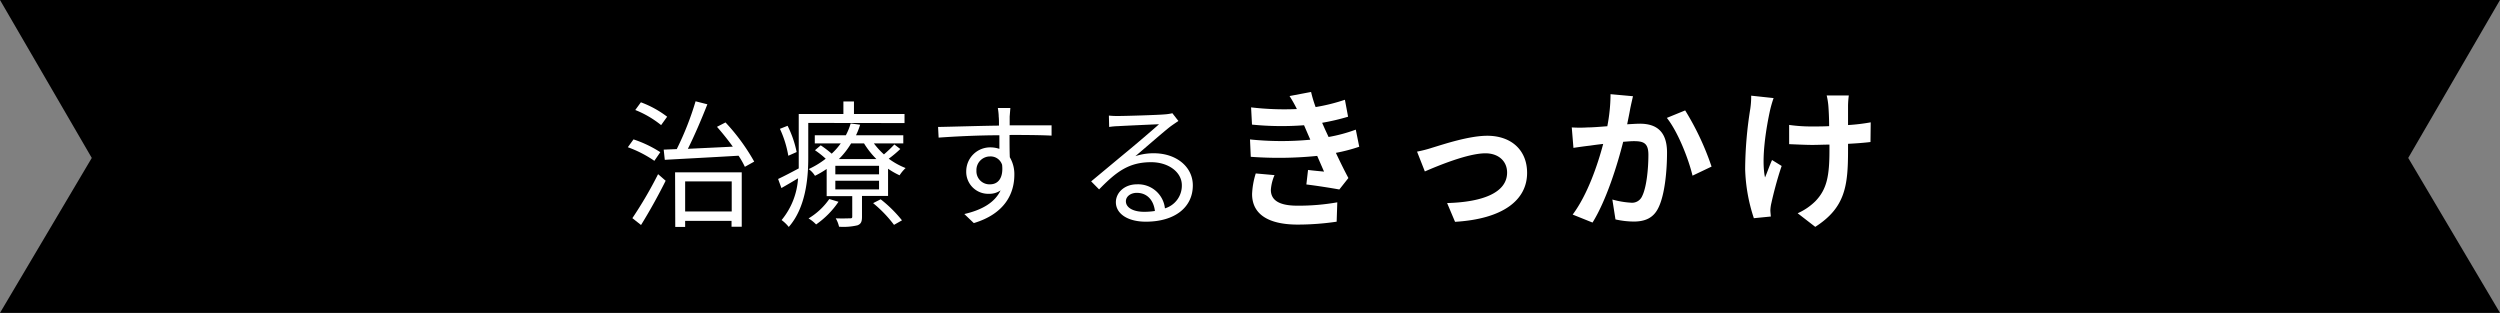 <svg xmlns="http://www.w3.org/2000/svg" viewBox="0 0 551.34 69"><rect x="0" y="0" width="551.34" height="69" fill="#808080" stroke="none"/><defs><style>.cls-1{fill:#fff;}</style></defs><g id="Layer_2" data-name="Layer 2"><g id="レイヤー_1" data-name="レイヤー 1"><polygon points="551.34 69 0 69 20.24 34.83 0 0 551.34 0 531.1 34.83 551.34 69"/><path class="cls-1" d="M144.31,35.47a25.43,25.43,0,0,0-5.85-3l1.25-1.73a25.79,25.79,0,0,1,5.91,2.82Zm-4.85,12.64a89.75,89.75,0,0,0,5.67-9.7l1.67,1.45c-1.58,3.19-3.67,6.94-5.43,9.76Zm6.34-20.52a22,22,0,0,0-5.7-3.33l1.24-1.7a22.25,22.25,0,0,1,5.79,3.18ZM160,27a44.4,44.4,0,0,1,6.33,8.64l-2.06,1.15a19,19,0,0,0-1.39-2.45c-5.94.36-12.06.66-16.27.91L146.37,33l2.88-.12a65.54,65.54,0,0,0,4.15-10.54L156,23c-1.24,3.16-2.85,6.94-4.3,9.82,3-.15,6.45-.3,9.91-.48-1.09-1.52-2.34-3.06-3.49-4.37Zm-11.12,11h14.7V50h-2.25V48.71H151.1v1.34h-2.18ZM151.1,40v6.63h10.27V40Z"/><path class="cls-1" d="M178.25,27.11v7.75c0,4.61-.61,11-4.3,15.19a8.4,8.4,0,0,0-1.58-1.52A16,16,0,0,0,176,39.32c-1.25.76-2.49,1.48-3.67,2.15l-.73-2c1.18-.55,2.79-1.39,4.55-2.33,0-.79,0-1.55,0-2.28V25.14H186V22.38h2.33v2.76h11.15v2Zm-4.4,7.24A23.1,23.1,0,0,0,172,28.41l1.69-.67a23,23,0,0,1,2,5.79Zm24.7-1.49A23.94,23.94,0,0,1,196,35a16.09,16.09,0,0,0,3.72,2.06,8.57,8.57,0,0,0-1.33,1.6,16.22,16.22,0,0,1-2.54-1.45v6H190.1v4.6c0,1.06-.21,1.58-1,1.88a13.53,13.53,0,0,1-4.06.31,6.32,6.32,0,0,0-.73-1.85c1.48.06,2.76,0,3.15,0s.49-.06.49-.4V43.26h-5.64v-6a19.43,19.43,0,0,1-2.58,1.51,5,5,0,0,0-1.39-1.48A18.84,18.84,0,0,0,182.1,35a20.29,20.29,0,0,0-2.37-1.87L181,32.05a24.51,24.51,0,0,1,2.42,1.84,14.76,14.76,0,0,0,2-2.27h-5.73V29.83h6.85a13.68,13.68,0,0,0,1.06-2.6l2.09.27a15.4,15.4,0,0,1-.91,2.33h10.43v1.79h-6.49a16.77,16.77,0,0,0,2.22,2.43,29.38,29.38,0,0,0,2.3-2.19ZM184.92,44.5a19.23,19.23,0,0,1-4.94,5,7.64,7.64,0,0,0-1.67-1.33,14.84,14.84,0,0,0,4.58-4.28Zm8.94-7.94h-9.64v1.88h9.64Zm0,3.3h-9.64v1.91h9.64Zm-.58-4.78a18.46,18.46,0,0,1-2.73-3.46H187.7A17.12,17.12,0,0,1,185,35.08Zm.94,8.87a28.74,28.74,0,0,1,4.7,4.64l-1.76,1a27.14,27.14,0,0,0-4.61-4.79Z"/><path class="cls-1" d="M222.64,29.77c0,1.7,0,3.55.06,4.91a7.31,7.31,0,0,1,1,3.85c0,4.06-2,8.58-8.94,10.67l-2.09-2c3.94-.91,6.73-2.55,8-5.22a4.3,4.3,0,0,1-2.58.76,4.84,4.84,0,0,1-5-5,5.28,5.28,0,0,1,5.31-5.24,6.12,6.12,0,0,1,2,.33c0-.88,0-1.94,0-3-4.55,0-9.64.25-13.4.52L206.88,28c3.34-.06,9-.24,13.43-.3,0-.85,0-1.54-.06-2,0-.64-.13-1.51-.19-1.88h2.76l-.15,1.88c0,.46,0,1.15,0,1.94h.45c3.64,0,7.34,0,8.79,0l0,2.27c-1.69-.09-4.42-.15-8.82-.15ZM221,36.35a2.66,2.66,0,0,0-2.66-1.85,3,3,0,0,0-3,3.15,2.88,2.88,0,0,0,3.06,3C220.16,40.62,221.31,39.2,221,36.35Z"/><path class="cls-1" d="M259.88,26.68c-.55.37-1.21.82-1.67,1.15-1.48,1.12-5.51,4.67-7.82,6.61a12.64,12.64,0,0,1,4.06-.64c5,0,8.61,3,8.61,7.09,0,4.85-4,8-10.36,8-4.09,0-6.61-1.81-6.61-4.3,0-2.06,1.85-3.94,4.64-3.94a5.94,5.94,0,0,1,6.18,5.3,5.23,5.23,0,0,0,3.73-5.09c0-2.94-3-5.09-6.76-5.09-4.94,0-7.67,2.09-11.49,6L240.64,40c2.48-2.06,6.33-5.27,8.09-6.72s5.39-4.55,6.88-5.88c-1.58.06-7.49.33-9,.42a14.74,14.74,0,0,0-2,.18l-.06-2.51a17.34,17.34,0,0,0,2.13.09c1.54,0,8.66-.21,10.24-.36a10.22,10.22,0,0,0,1.63-.25ZM254.7,46.53c-.28-2.36-1.7-4-4-4-1.37,0-2.4.82-2.4,1.85,0,1.48,1.73,2.33,4,2.33A15,15,0,0,0,254.7,46.53Z"/><path class="cls-1" d="M299.76,32.36a37.49,37.49,0,0,1-5.15,1.35c.84,1.78,1.79,3.74,2.76,5.55l-2,2.53c-1.85-.34-5.05-.84-7.27-1.11l.37-3.2c1.31.17,2.62.27,3.53.37l-1.51-3.47a84,84,0,0,1-14.65.2l-.17-3.83a67.27,67.27,0,0,0,13.3.06l-.57-1.31-.81-1.88a65.49,65.49,0,0,1-11.48-.14l-.2-3.8a63,63,0,0,0,10.1.37v0a28.58,28.58,0,0,0-1.62-2.87l4.75-.9a27.59,27.59,0,0,0,1,3.33A40.75,40.75,0,0,0,296.6,22l.7,3.74a48.63,48.63,0,0,1-5.72,1.34l.64,1.45.78,1.68A34.55,34.55,0,0,0,299,28.59Zm-18.68,6.26a9.85,9.85,0,0,0-.81,3.24c0,2.08,1.48,3.5,5.83,3.5a48.69,48.69,0,0,0,8.82-.74l-.14,4.27a59.4,59.4,0,0,1-8.58.64c-6.23,0-10.07-2.12-10.07-6.73a17.36,17.36,0,0,1,.81-4.55Z"/><path class="cls-1" d="M316,32.53c2.25-.67,7.91-2.59,12-2.59,5.25,0,8.78,3.13,8.78,8.18,0,6-5.28,10.16-15.89,10.8l-1.75-4.14c7.58-.2,13.23-2.18,13.23-6.73,0-2.49-1.88-4.24-4.78-4.24-3.87,0-10.5,2.76-13.36,4l-1.72-4.37A28.14,28.14,0,0,0,316,32.53Z"/><path class="cls-1" d="M360.13,21.22c-.2.88-.44,1.92-.61,2.76-.17,1-.43,2.22-.67,3.43,1.11-.06,2.12-.13,2.79-.13,3.54,0,6,1.58,6,6.36,0,3.94-.47,9.26-1.89,12.15-1.11,2.33-3,3.07-5.48,3.07a19.19,19.19,0,0,1-4-.47L355.58,44a19.16,19.16,0,0,0,4.08.7,2.42,2.42,0,0,0,2.49-1.44c.94-1.86,1.38-5.83,1.38-9.13,0-2.66-1.15-3-3.27-3-.54,0-1.34.07-2.29.14-1.27,5.05-3.7,12.89-6.76,17.81l-4.38-1.76c3.27-4.37,5.52-11,6.73-15.58-1.17.13-2.22.27-2.86.37-.94.1-2.66.34-3.7.5l-.37-4.51a27.88,27.88,0,0,0,3.54,0c1,0,2.62-.13,4.3-.26a37.41,37.41,0,0,0,.71-7.07Zm11.51,3.13a59.91,59.91,0,0,1,5.82,12.39l-4.2,2C372.38,35,370,29,367.6,26Z"/><path class="cls-1" d="M391.14,21.63a26.19,26.19,0,0,0-.78,2.69c-.81,3.7-2,10.67-1.11,14.81.44-1,1-2.63,1.55-3.84l2.12,1.31c-1,2.9-1.85,6.27-2.26,8.15a8.16,8.16,0,0,0-.23,1.62c0,.33.07.9.1,1.38l-3.74.37a37.43,37.43,0,0,1-1.92-10.81A86.54,86.54,0,0,1,386,24a18.53,18.53,0,0,0,.2-2.9Zm21.37,9.69c-1.35.17-3.06.3-4.95.4V33.1c0,7.88-.6,12.69-7.23,16.93l-3.88-3a13.15,13.15,0,0,0,3.91-2.66c2.56-2.66,3.1-5.63,3.1-11.25V31.89c-1.25,0-2.53.07-3.74.07-1.45,0-3.5-.1-5.15-.17V27.55a34.35,34.35,0,0,0,5.05.34c1.21,0,2.49,0,3.77-.07,0-1.85-.1-3.57-.17-4.48a15.22,15.22,0,0,0-.37-2.29h4.88a19.09,19.09,0,0,0-.17,2.26c0,.74,0,2.46,0,4.27a42.58,42.58,0,0,0,5-.6Z"/></g></g></svg>